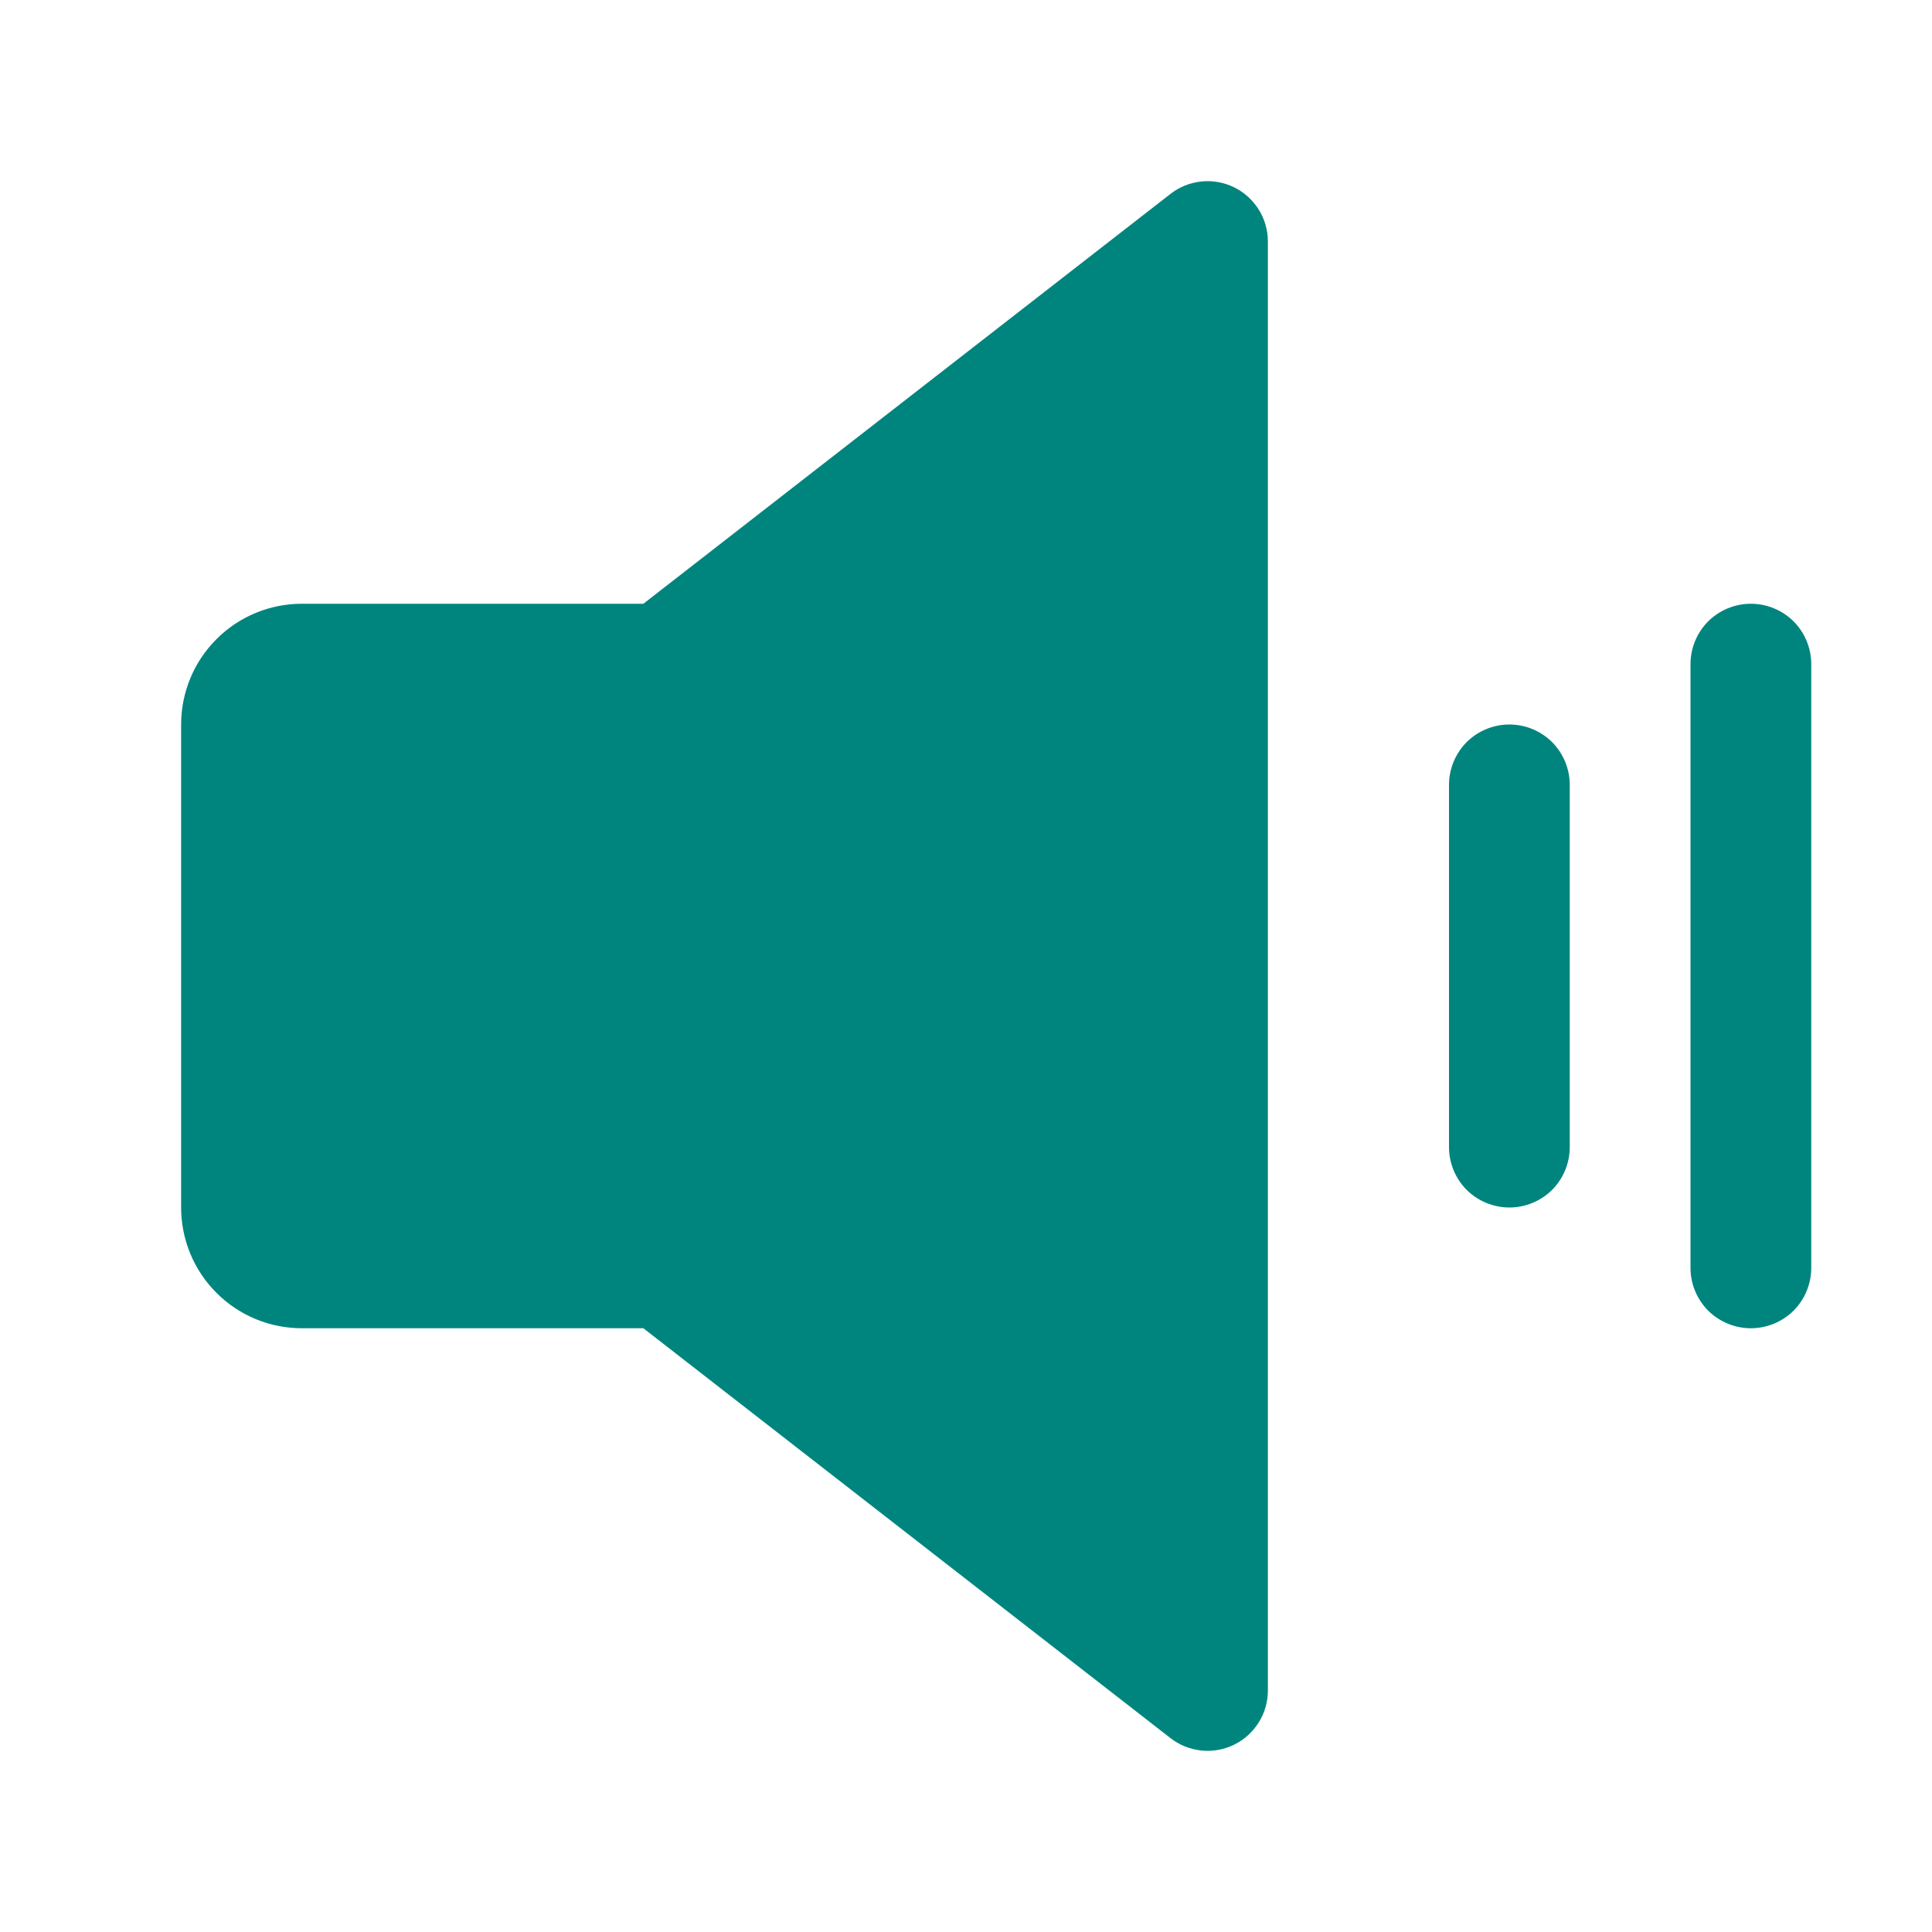 <svg width="16" height="16" viewBox="0 0 16 16" fill="none" xmlns="http://www.w3.org/2000/svg">
<path d="M10.5 2V14C10.5 14.094 10.474 14.185 10.424 14.265C10.374 14.344 10.304 14.408 10.22 14.449C10.136 14.49 10.042 14.507 9.949 14.497C9.855 14.487 9.767 14.452 9.693 14.394L5.328 11H2.5C2.235 11 1.98 10.895 1.793 10.707C1.605 10.52 1.5 10.265 1.5 10V6C1.5 5.735 1.605 5.48 1.793 5.293C1.98 5.105 2.235 5 2.5 5H5.328L9.693 1.606C9.767 1.548 9.855 1.513 9.949 1.503C10.042 1.493 10.136 1.51 10.22 1.551C10.304 1.592 10.374 1.656 10.424 1.735C10.474 1.815 10.5 1.906 10.5 2ZM12.5 6C12.367 6 12.24 6.053 12.146 6.146C12.053 6.24 12 6.367 12 6.5V9.5C12 9.633 12.053 9.76 12.146 9.854C12.24 9.947 12.367 10 12.5 10C12.633 10 12.76 9.947 12.854 9.854C12.947 9.76 13 9.633 13 9.5V6.5C13 6.367 12.947 6.24 12.854 6.146C12.76 6.053 12.633 6 12.5 6ZM14.5 5C14.367 5 14.24 5.053 14.146 5.146C14.053 5.24 14 5.367 14 5.5V10.5C14 10.633 14.053 10.76 14.146 10.854C14.24 10.947 14.367 11 14.5 11C14.633 11 14.76 10.947 14.854 10.854C14.947 10.76 15 10.633 15 10.5V5.5C15 5.367 14.947 5.24 14.854 5.146C14.76 5.053 14.633 5 14.5 5Z" fill="#00857E"/>
</svg>
